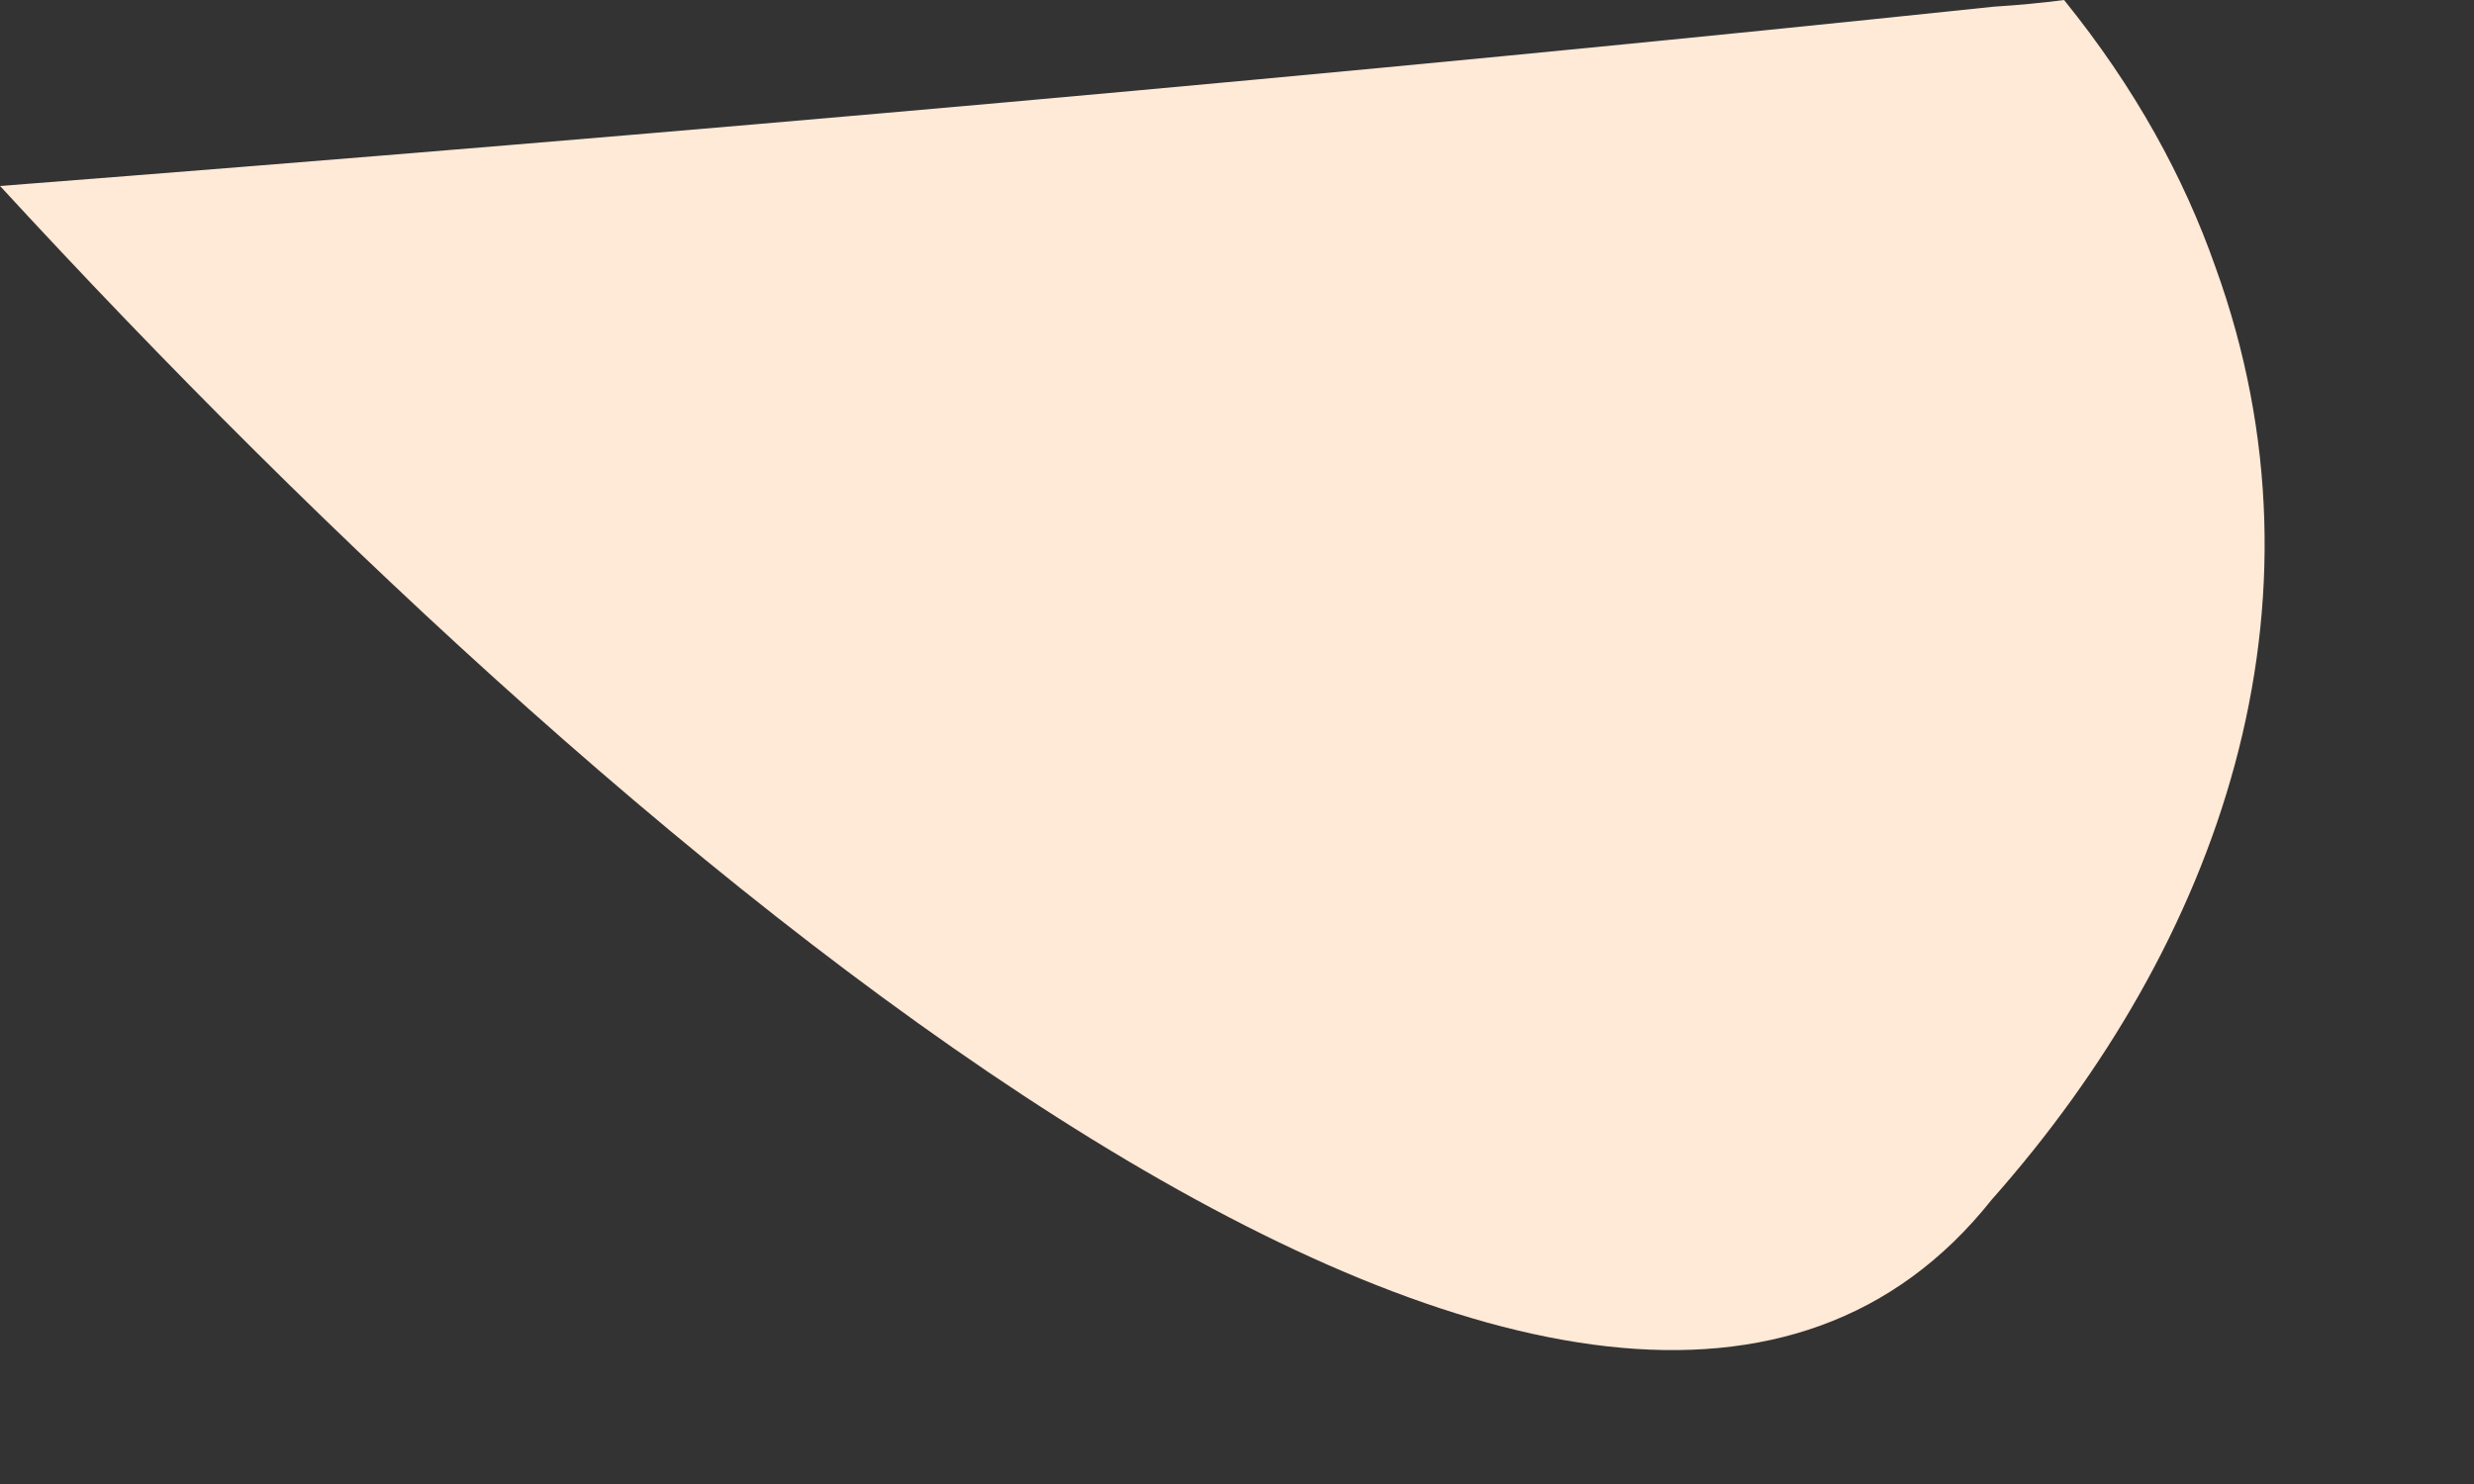 <?xml version="1.0" encoding="utf-8"?>
<svg xmlns="http://www.w3.org/2000/svg" fill="none" height="100%" overflow="visible" preserveAspectRatio="none" style="display: block;" viewBox="0 0 10 6" width="100%">
<rect x="0" y="0" width="10" height="6" fill="#333333" stroke="none"/>
<path d="M0.003 0.755C2.607 3.585 6.479 6.829 8.05 4.851C8.97 3.813 9.451 2.45 8.955 1.08C8.828 0.718 8.631 0.356 8.343 0C8.253 0.012 8.153 0.021 8.059 0.027C5.455 0.301 2.74 0.539 0 0.752L0.003 0.755Z" fill="#FFE9D7" id="Vector"/>
</svg>